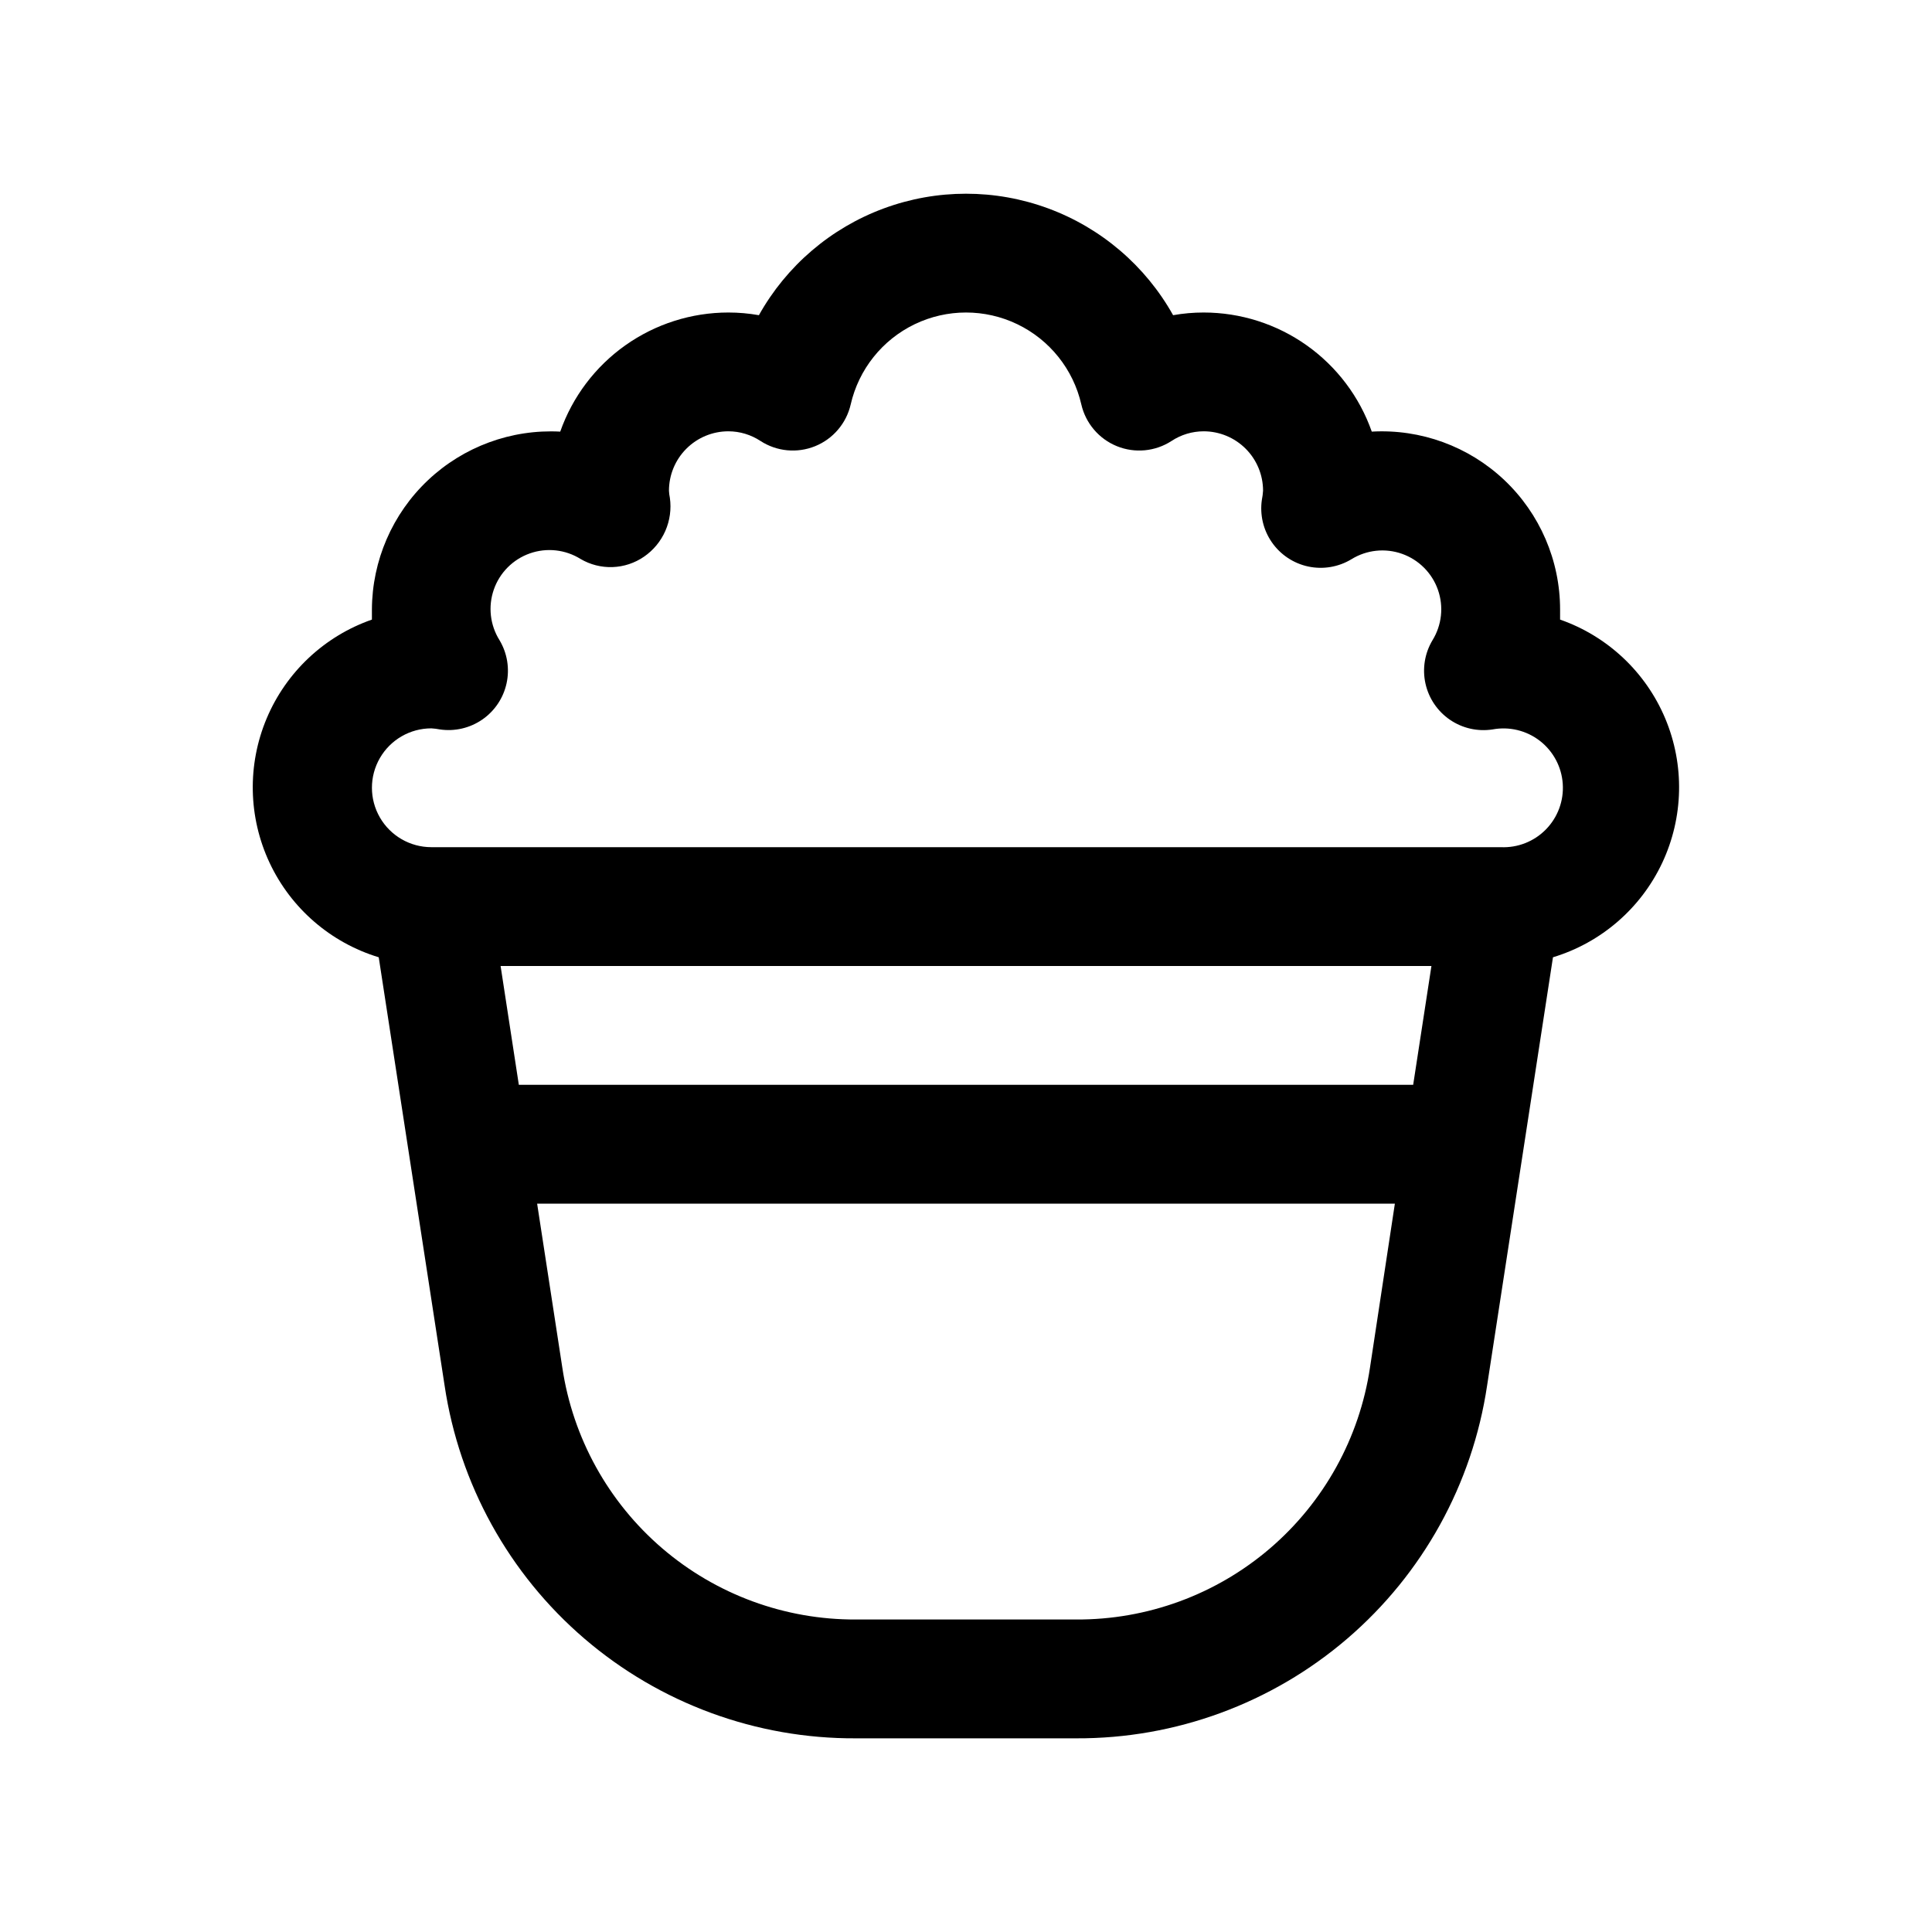 <?xml version="1.0" encoding="UTF-8"?>
<!-- Uploaded to: ICON Repo, www.iconrepo.com, Generator: ICON Repo Mixer Tools -->
<svg fill="#000000" width="800px" height="800px" version="1.1" viewBox="144 144 512 512" xmlns="http://www.w3.org/2000/svg">
 <path d="m557.44 308.2v-2.66c0-12.992-5.352-25.41-14.793-34.332-9.445-8.922-22.145-13.559-35.113-12.824-3.246-9.227-9.273-17.219-17.254-22.871-7.981-5.656-17.523-8.691-27.301-8.695-2.715 0-5.422 0.238-8.094 0.711-7.312-13.078-19.055-23.113-33.105-28.301-14.055-5.188-29.5-5.188-43.555 0-14.055 5.188-25.797 15.223-33.109 28.301-2.672-0.473-5.379-0.711-8.09-0.711-9.781 0.004-19.32 3.039-27.305 8.695-7.981 5.652-14.008 13.645-17.254 22.871-12.953-0.684-25.625 3.973-35.059 12.883-9.43 8.91-14.797 21.297-14.848 34.273v2.66c-12.586 4.387-22.719 13.906-27.891 26.191-5.168 12.285-4.887 26.188 0.773 38.254 5.664 12.066 16.176 21.168 28.926 25.043l17.461 113.53c3.891 26.082 17.051 49.891 37.07 67.055 20.02 17.164 45.555 26.539 71.926 26.402h58.348c26.359 0.117 51.875-9.266 71.879-26.43 20-17.164 33.152-40.957 37.039-67.027l17.461-113.53c12.754-3.863 23.277-12.957 28.949-25.016 5.672-12.062 5.965-25.965 0.809-38.254-5.16-12.293-15.289-21.82-27.871-26.219zm-38.934 123.29h-237.01l-4.832-31.488h246.68zm-11.445 74.941c-2.781 18.633-12.188 35.641-26.492 47.902-14.305 12.262-32.555 18.953-51.395 18.852h-58.348c-18.828 0.086-37.055-6.617-51.344-18.875-14.289-12.262-23.684-29.258-26.461-47.879l-6.676-43.453h227.31zm34.637-137.92h-283.39c-5.625 0-10.82-3.004-13.633-7.875-2.812-4.871-2.812-10.871 0-15.742 2.812-4.871 8.008-7.871 13.633-7.871 0.754 0.043 1.5 0.137 2.238 0.281 3.945 0.59 7.973-0.344 11.258-2.609 3.285-2.266 5.59-5.695 6.441-9.598 0.852-3.898 0.191-7.977-1.848-11.406-2.527-4.016-3.09-8.961-1.531-13.445 1.559-4.481 5.07-8.008 9.543-9.586s9.422-1.035 13.449 1.477c2.566 1.508 5.512 2.254 8.484 2.148 2.977-0.105 5.859-1.059 8.312-2.746 2.488-1.703 4.449-4.07 5.664-6.832 1.211-2.758 1.629-5.805 1.203-8.789-0.129-0.617-0.207-1.242-0.238-1.871 0-4.176 1.66-8.18 4.613-11.133 2.953-2.953 6.957-4.613 11.133-4.613 3.027 0.004 5.988 0.898 8.516 2.566 4.312 2.793 9.711 3.305 14.469 1.379 4.758-1.93 8.277-6.059 9.43-11.059 2.125-9.301 8.367-17.125 16.961-21.266 8.594-4.137 18.605-4.137 27.199 0 8.594 4.141 14.836 11.965 16.961 21.266 1.152 5 4.672 9.129 9.43 11.059 4.758 1.926 10.16 1.414 14.469-1.379 2.527-1.668 5.488-2.562 8.52-2.566 4.172 0 8.18 1.66 11.133 4.613 2.949 2.953 4.609 6.957 4.609 11.133-0.051 0.809-0.156 1.613-0.316 2.406-0.578 3.965 0.371 7.996 2.66 11.281s5.742 5.578 9.656 6.406c3.918 0.828 8.004 0.133 11.426-1.941 4.019-2.481 8.945-3.008 13.395-1.434 4.453 1.574 7.949 5.078 9.52 9.531 1.566 4.453 1.031 9.379-1.453 13.395-2.051 3.441-2.715 7.531-1.852 11.445 0.863 3.914 3.184 7.348 6.488 9.609 3.309 2.262 7.352 3.176 11.312 2.559 4.414-0.82 8.973 0.281 12.523 3.031 3.551 2.754 5.758 6.891 6.062 11.371 0.309 4.481-1.312 8.879-4.453 12.09s-7.504 4.926-11.992 4.715z"/>
</svg>